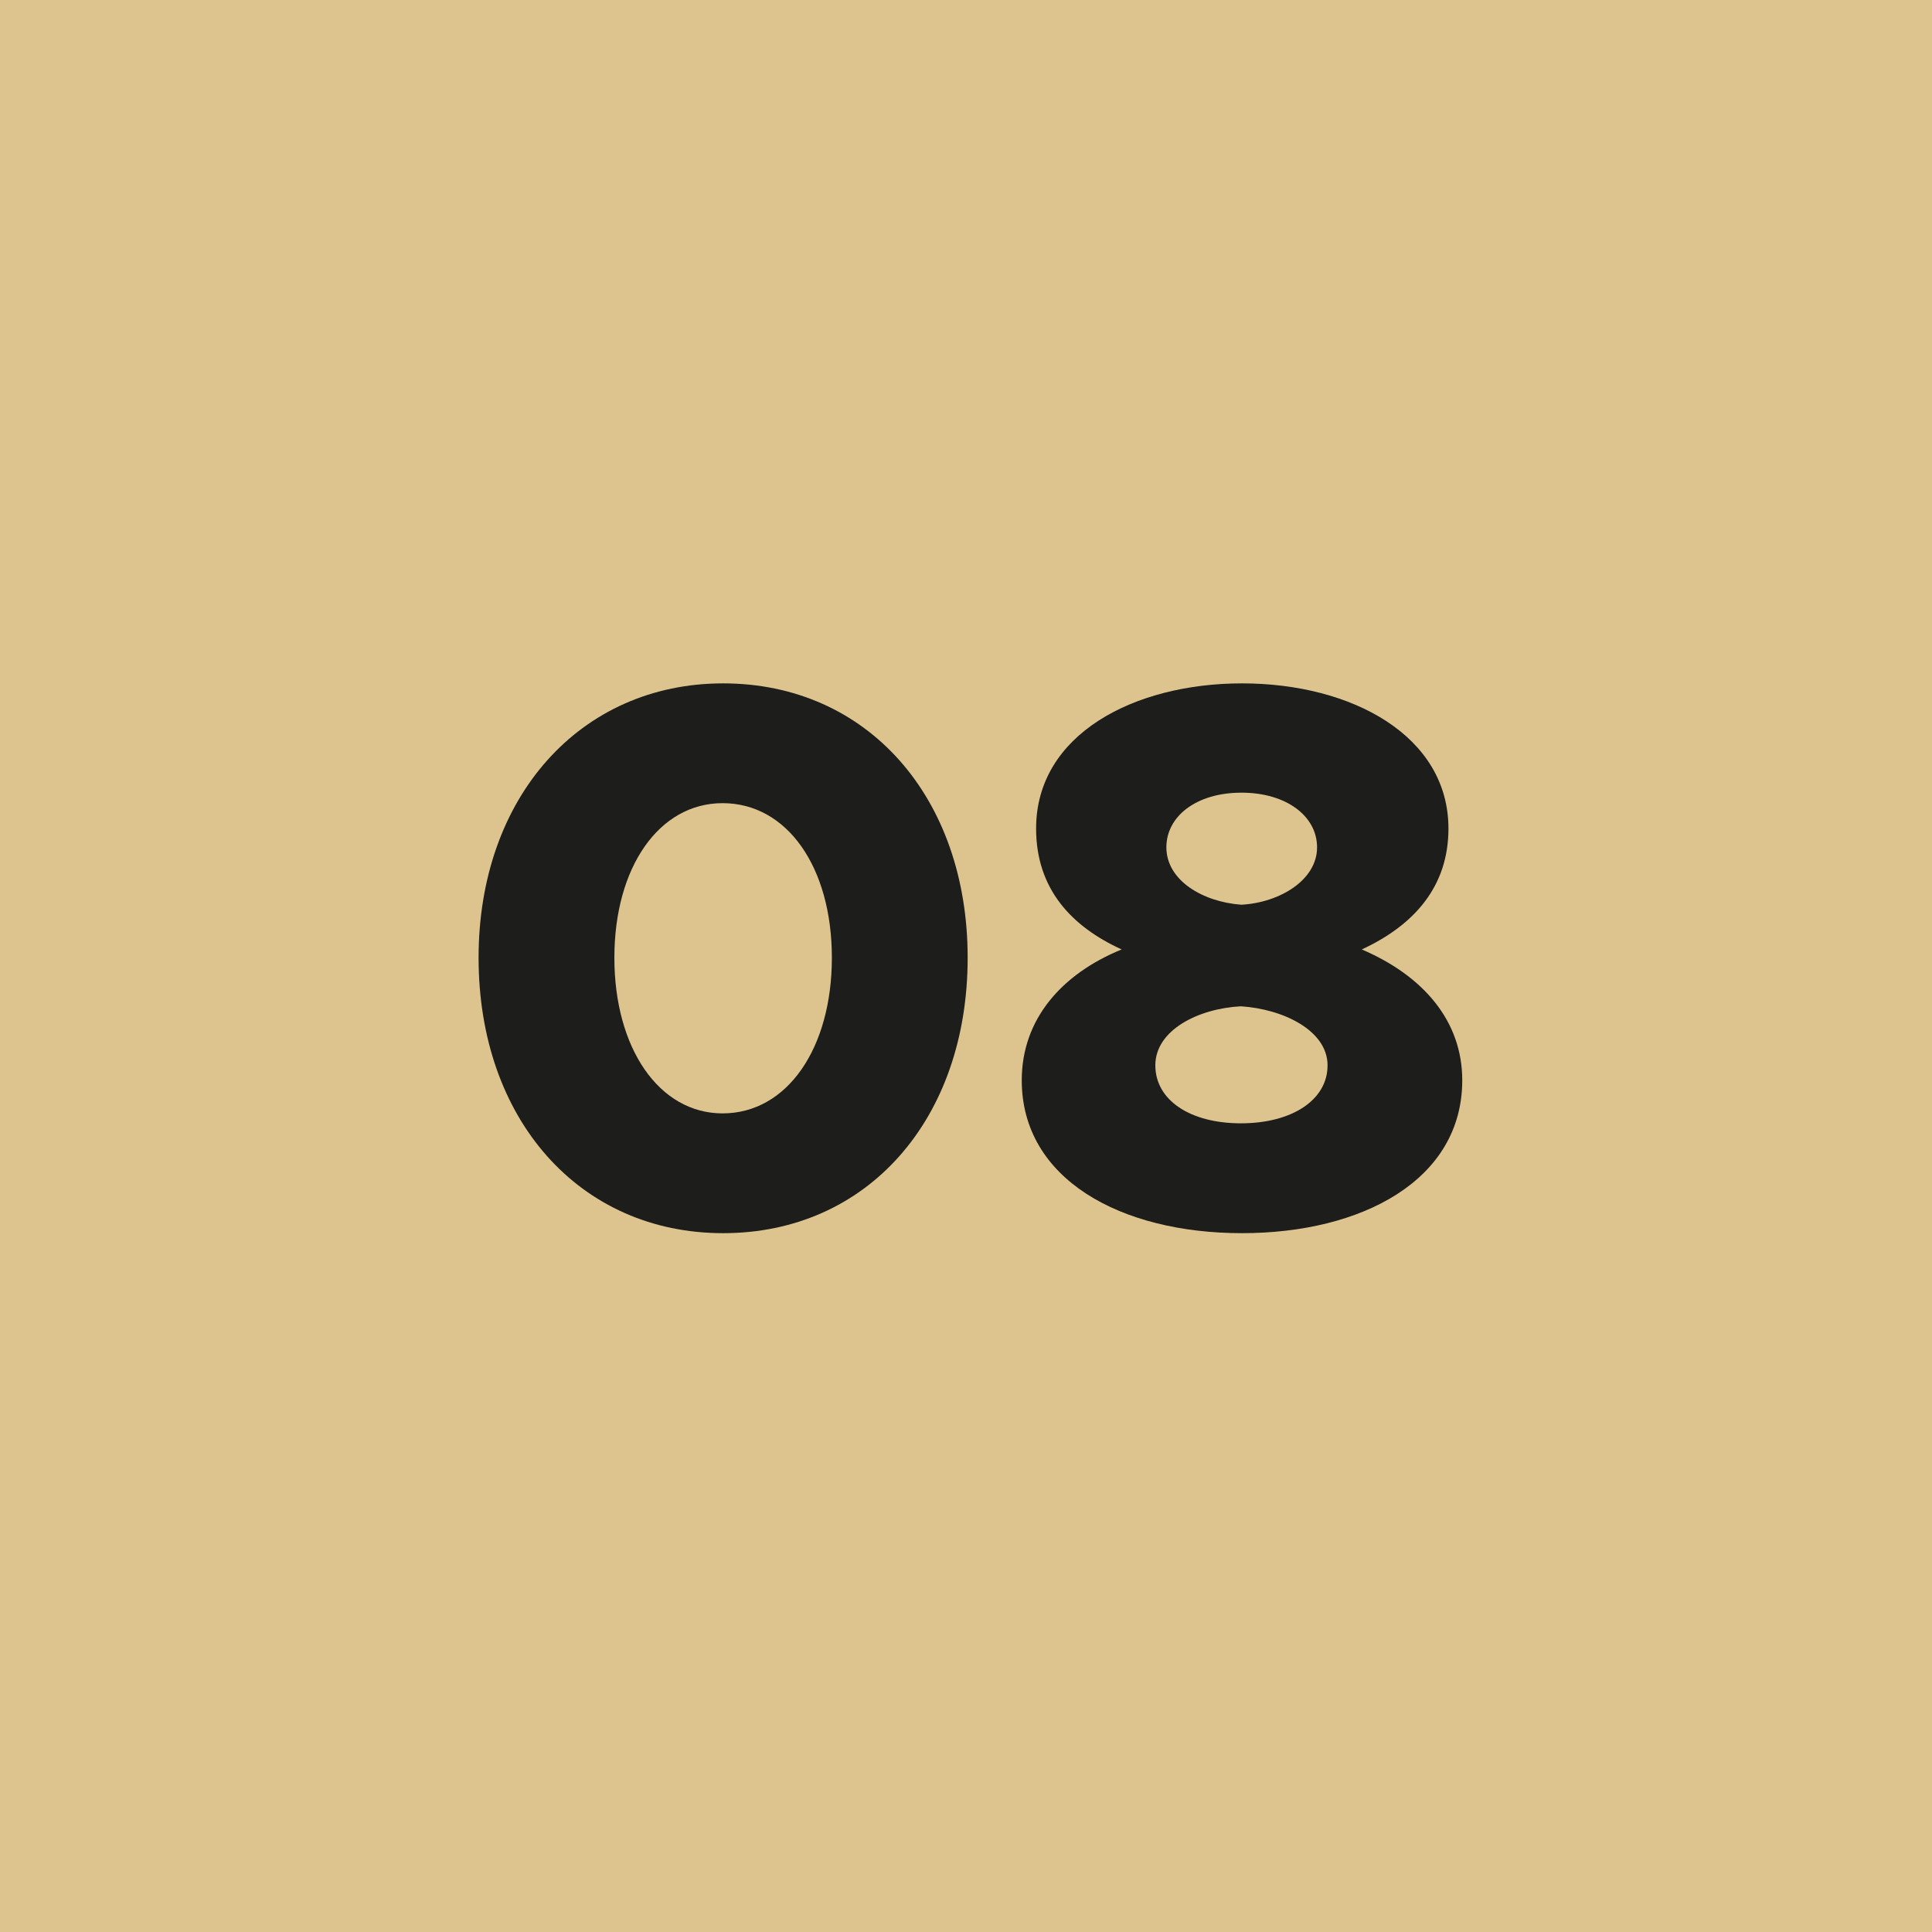 <!--?xml version="1.0" encoding="utf-8"?-->
<!-- Generator: Adobe Illustrator 27.5.0, SVG Export Plug-In . SVG Version: 6.00 Build 0)  -->
<svg xml:space="preserve" style="enable-background:new 0 0 35 35;" viewBox="0 0 35 35" y="0px" x="0px" xmlns:xlink="http://www.w3.org/1999/xlink" xmlns="http://www.w3.org/2000/svg" id="Ebene_1" version="1.1">
<style type="text/css">
	.st0{fill:#DDC48E;}
	.st1{fill:#1D1D1B;}
</style>
<g id="_x30_8-beige">
	<rect height="35" width="35" class="st0"></rect>
	<g>
		<path d="M8.67,17.35c0-2.91,1.84-4.97,4.43-4.97c2.61,0,4.43,2.06,4.43,4.97c0,2.93-1.82,4.99-4.43,4.99
			C10.5,22.34,8.67,20.28,8.67,17.35z M15.07,17.35c0-1.64-0.81-2.8-1.98-2.8c-1.15,0-1.96,1.16-1.96,2.8s0.81,2.82,1.96,2.82
			C14.26,20.17,15.07,18.99,15.07,17.35z" class="st1"></path>
		<path d="M18.51,19.57c0-1.11,0.73-1.93,1.81-2.37c-0.9-0.41-1.55-1.09-1.55-2.19c0-1.71,1.78-2.63,3.73-2.63
			c1.99,0,3.74,0.95,3.74,2.63c0,1.05-0.62,1.75-1.57,2.19c1.12,0.48,1.82,1.3,1.82,2.37c0,1.81-1.82,2.77-3.99,2.77
			C20.3,22.34,18.51,21.36,18.51,19.57z M24.05,19.3c0-0.63-0.8-1.02-1.57-1.07c-0.77,0.04-1.55,0.43-1.55,1.07
			c0,0.63,0.63,1.05,1.55,1.05C23.4,20.35,24.05,19.93,24.05,19.3z M23.86,15.35c0-0.56-0.55-0.99-1.37-0.99s-1.36,0.43-1.36,0.99
			c0,0.6,0.66,0.99,1.36,1.04C23.19,16.35,23.86,15.94,23.86,15.35z" class="st1"></path>
	</g>
</g>
</svg>

